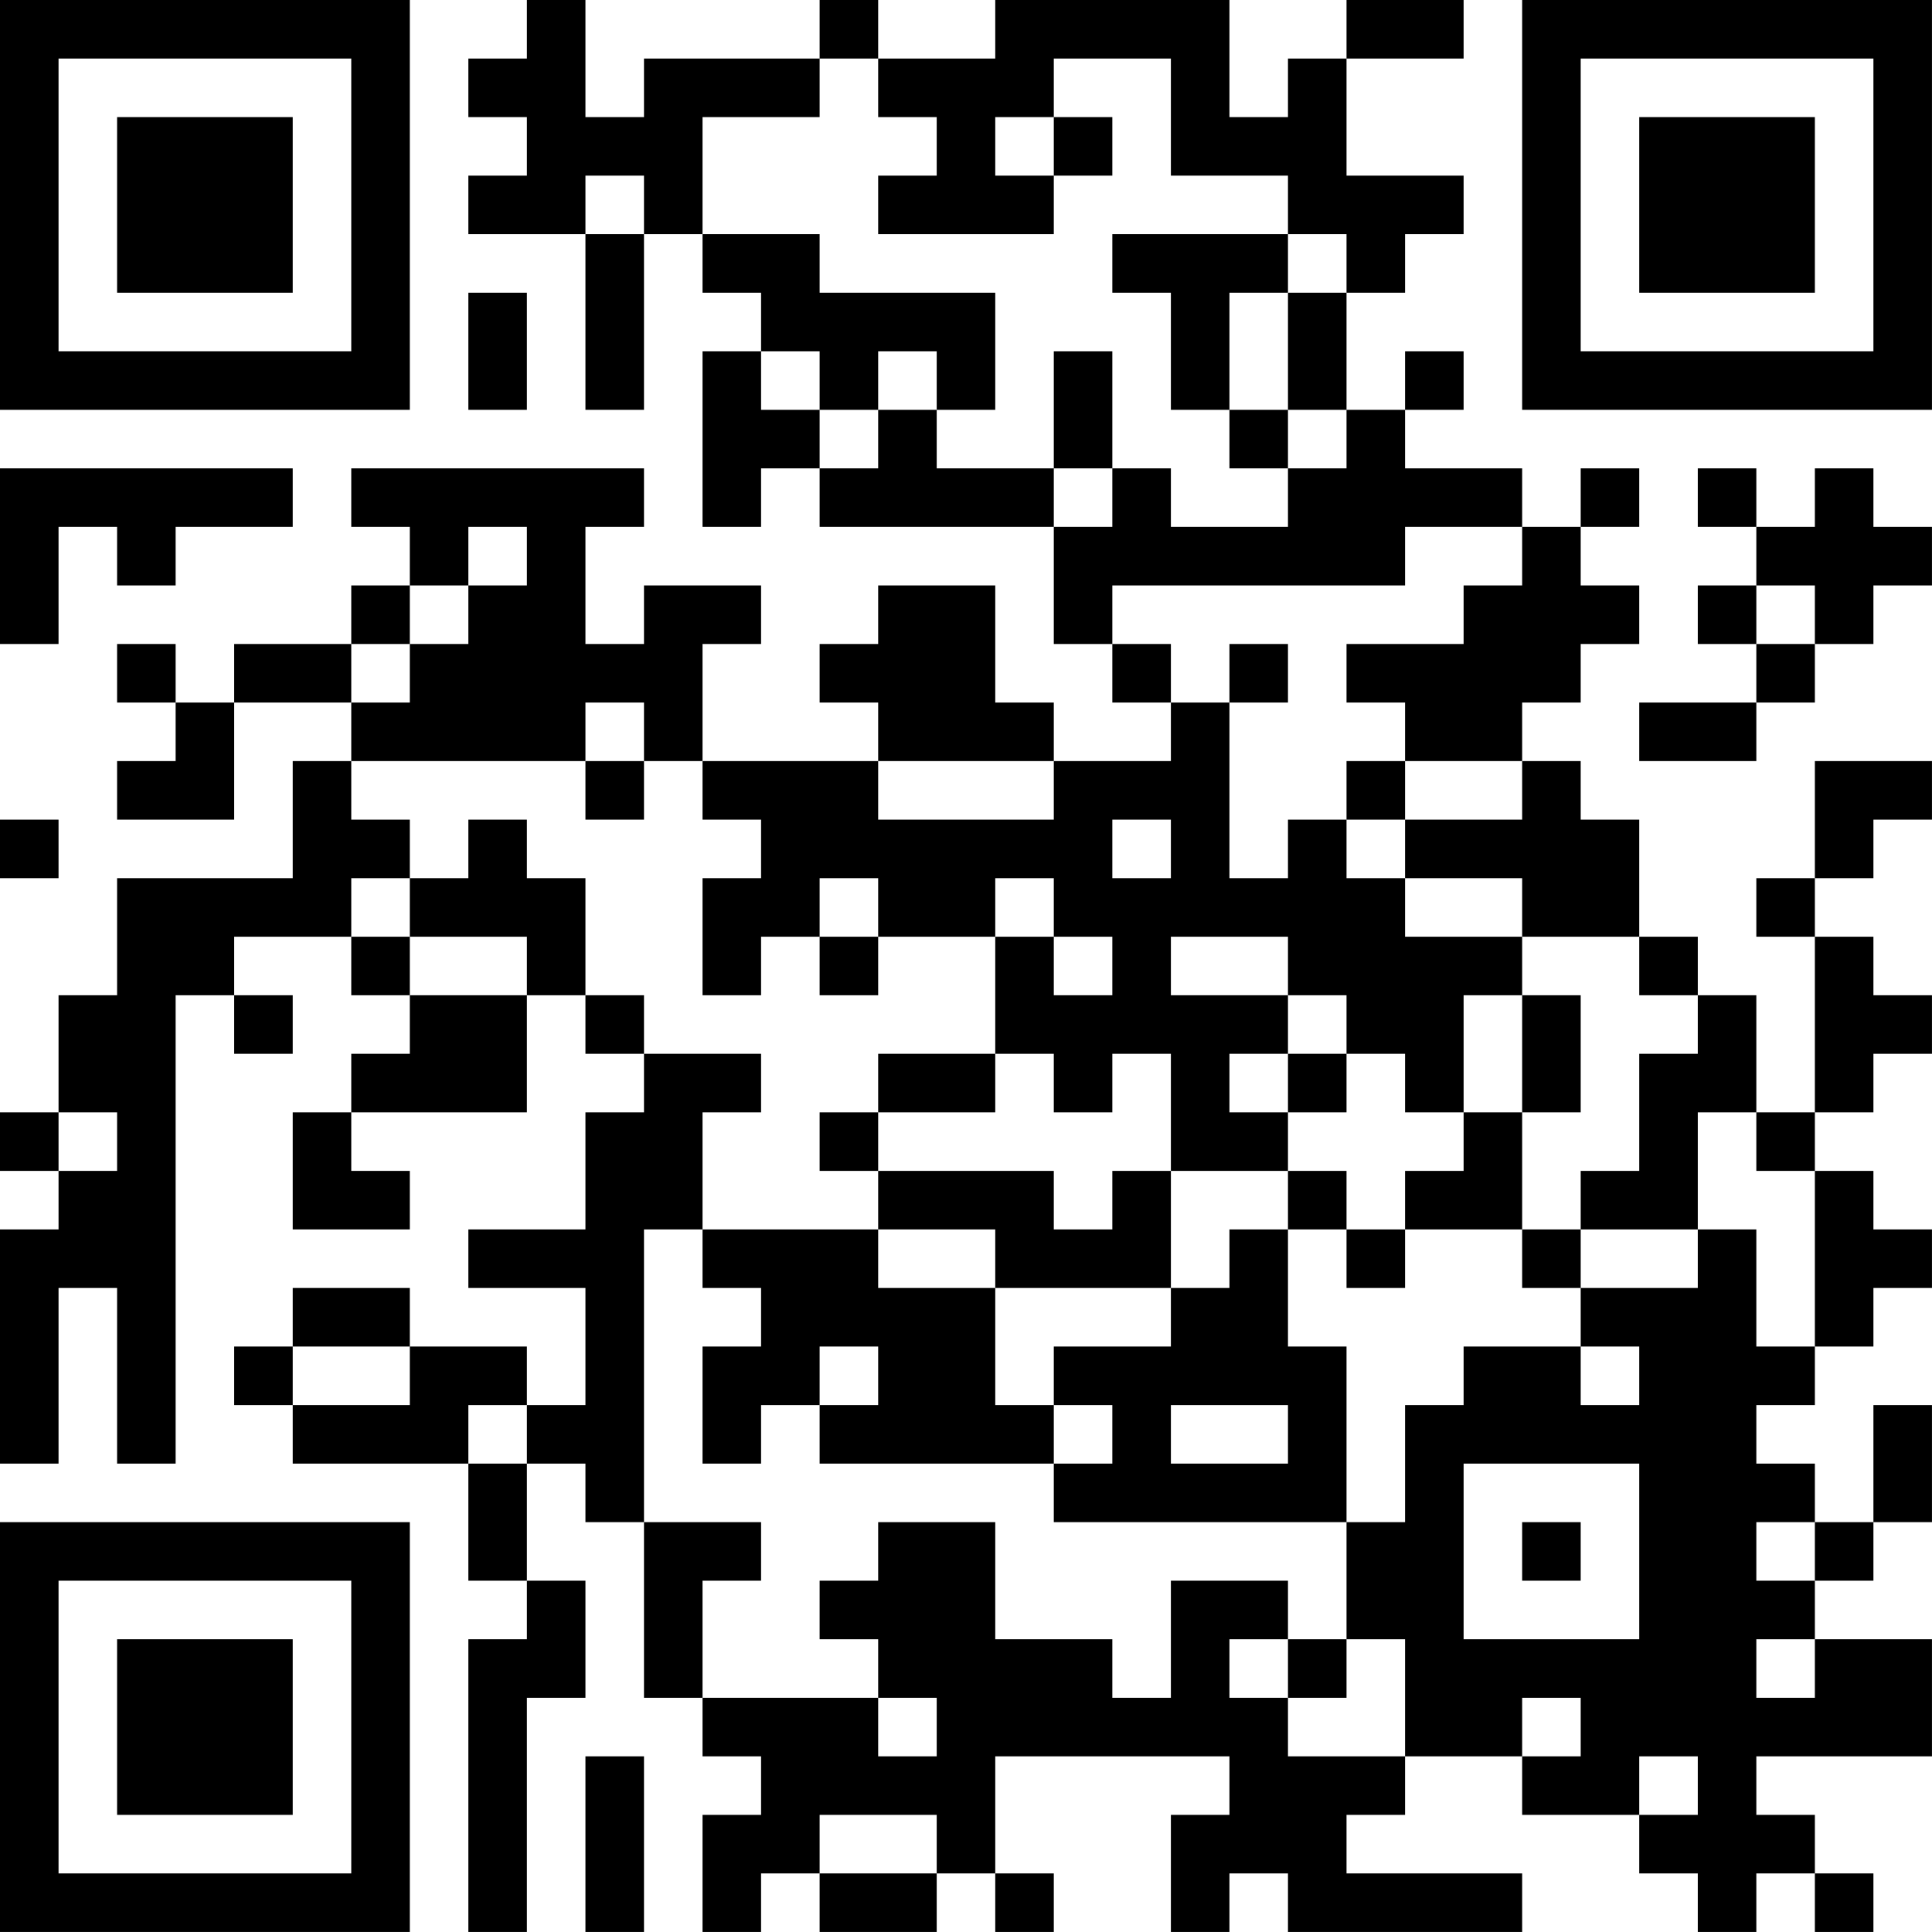 <?xml version="1.0" encoding="UTF-8"?>
<svg xmlns="http://www.w3.org/2000/svg" version="1.1" width="400" height="400" viewBox="0 0 400 400"><rect x="0" y="0" width="400" height="400" fill="#ffffff"/><g transform="scale(12.121)"><g transform="translate(0,0)"><path fill-rule="evenodd" d="M9 0L9 1L8 1L8 2L9 2L9 3L8 3L8 4L10 4L10 7L11 7L11 4L12 4L12 5L13 5L13 6L12 6L12 9L13 9L13 8L14 8L14 9L18 9L18 11L19 11L19 12L20 12L20 13L18 13L18 12L17 12L17 10L15 10L15 11L14 11L14 12L15 12L15 13L12 13L12 11L13 11L13 10L11 10L11 11L10 11L10 9L11 9L11 8L6 8L6 9L7 9L7 10L6 10L6 11L4 11L4 12L3 12L3 11L2 11L2 12L3 12L3 13L2 13L2 14L4 14L4 12L6 12L6 13L5 13L5 15L2 15L2 17L1 17L1 19L0 19L0 20L1 20L1 21L0 21L0 25L1 25L1 22L2 22L2 25L3 25L3 17L4 17L4 18L5 18L5 17L4 17L4 16L6 16L6 17L7 17L7 18L6 18L6 19L5 19L5 21L7 21L7 20L6 20L6 19L9 19L9 17L10 17L10 18L11 18L11 19L10 19L10 21L8 21L8 22L10 22L10 24L9 24L9 23L7 23L7 22L5 22L5 23L4 23L4 24L5 24L5 25L8 25L8 27L9 27L9 28L8 28L8 33L9 33L9 29L10 29L10 27L9 27L9 25L10 25L10 26L11 26L11 29L12 29L12 30L13 30L13 31L12 31L12 33L13 33L13 32L14 32L14 33L16 33L16 32L17 32L17 33L18 33L18 32L17 32L17 30L21 30L21 31L20 31L20 33L21 33L21 32L22 32L22 33L26 33L26 32L23 32L23 31L24 31L24 30L26 30L26 31L28 31L28 32L29 32L29 33L30 33L30 32L31 32L31 33L32 33L32 32L31 32L31 31L30 31L30 30L33 30L33 28L31 28L31 27L32 27L32 26L33 26L33 24L32 24L32 26L31 26L31 25L30 25L30 24L31 24L31 23L32 23L32 22L33 22L33 21L32 21L32 20L31 20L31 19L32 19L32 18L33 18L33 17L32 17L32 16L31 16L31 15L32 15L32 14L33 14L33 13L31 13L31 15L30 15L30 16L31 16L31 19L30 19L30 17L29 17L29 16L28 16L28 14L27 14L27 13L26 13L26 12L27 12L27 11L28 11L28 10L27 10L27 9L28 9L28 8L27 8L27 9L26 9L26 8L24 8L24 7L25 7L25 6L24 6L24 7L23 7L23 5L24 5L24 4L25 4L25 3L23 3L23 1L25 1L25 0L23 0L23 1L22 1L22 2L21 2L21 0L17 0L17 1L15 1L15 0L14 0L14 1L11 1L11 2L10 2L10 0ZM14 1L14 2L12 2L12 4L14 4L14 5L17 5L17 7L16 7L16 6L15 6L15 7L14 7L14 6L13 6L13 7L14 7L14 8L15 8L15 7L16 7L16 8L18 8L18 9L19 9L19 8L20 8L20 9L22 9L22 8L23 8L23 7L22 7L22 5L23 5L23 4L22 4L22 3L20 3L20 1L18 1L18 2L17 2L17 3L18 3L18 4L15 4L15 3L16 3L16 2L15 2L15 1ZM18 2L18 3L19 3L19 2ZM10 3L10 4L11 4L11 3ZM19 4L19 5L20 5L20 7L21 7L21 8L22 8L22 7L21 7L21 5L22 5L22 4ZM8 5L8 7L9 7L9 5ZM18 6L18 8L19 8L19 6ZM0 8L0 11L1 11L1 9L2 9L2 10L3 10L3 9L5 9L5 8ZM29 8L29 9L30 9L30 10L29 10L29 11L30 11L30 12L28 12L28 13L30 13L30 12L31 12L31 11L32 11L32 10L33 10L33 9L32 9L32 8L31 8L31 9L30 9L30 8ZM8 9L8 10L7 10L7 11L6 11L6 12L7 12L7 11L8 11L8 10L9 10L9 9ZM24 9L24 10L19 10L19 11L20 11L20 12L21 12L21 15L22 15L22 14L23 14L23 15L24 15L24 16L26 16L26 17L25 17L25 19L24 19L24 18L23 18L23 17L22 17L22 16L20 16L20 17L22 17L22 18L21 18L21 19L22 19L22 20L20 20L20 18L19 18L19 19L18 19L18 18L17 18L17 16L18 16L18 17L19 17L19 16L18 16L18 15L17 15L17 16L15 16L15 15L14 15L14 16L13 16L13 17L12 17L12 15L13 15L13 14L12 14L12 13L11 13L11 12L10 12L10 13L6 13L6 14L7 14L7 15L6 15L6 16L7 16L7 17L9 17L9 16L7 16L7 15L8 15L8 14L9 14L9 15L10 15L10 17L11 17L11 18L13 18L13 19L12 19L12 21L11 21L11 26L13 26L13 27L12 27L12 29L15 29L15 30L16 30L16 29L15 29L15 28L14 28L14 27L15 27L15 26L17 26L17 28L19 28L19 29L20 29L20 27L22 27L22 28L21 28L21 29L22 29L22 30L24 30L24 28L23 28L23 26L24 26L24 24L25 24L25 23L27 23L27 24L28 24L28 23L27 23L27 22L29 22L29 21L30 21L30 23L31 23L31 20L30 20L30 19L29 19L29 21L27 21L27 20L28 20L28 18L29 18L29 17L28 17L28 16L26 16L26 15L24 15L24 14L26 14L26 13L24 13L24 12L23 12L23 11L25 11L25 10L26 10L26 9ZM30 10L30 11L31 11L31 10ZM21 11L21 12L22 12L22 11ZM10 13L10 14L11 14L11 13ZM15 13L15 14L18 14L18 13ZM23 13L23 14L24 14L24 13ZM0 14L0 15L1 15L1 14ZM19 14L19 15L20 15L20 14ZM14 16L14 17L15 17L15 16ZM26 17L26 19L25 19L25 20L24 20L24 21L23 21L23 20L22 20L22 21L21 21L21 22L20 22L20 20L19 20L19 21L18 21L18 20L15 20L15 19L17 19L17 18L15 18L15 19L14 19L14 20L15 20L15 21L12 21L12 22L13 22L13 23L12 23L12 25L13 25L13 24L14 24L14 25L18 25L18 26L23 26L23 23L22 23L22 21L23 21L23 22L24 22L24 21L26 21L26 22L27 22L27 21L26 21L26 19L27 19L27 17ZM22 18L22 19L23 19L23 18ZM1 19L1 20L2 20L2 19ZM15 21L15 22L17 22L17 24L18 24L18 25L19 25L19 24L18 24L18 23L20 23L20 22L17 22L17 21ZM5 23L5 24L7 24L7 23ZM14 23L14 24L15 24L15 23ZM8 24L8 25L9 25L9 24ZM20 24L20 25L22 25L22 24ZM25 25L25 28L28 28L28 25ZM26 26L26 27L27 27L27 26ZM30 26L30 27L31 27L31 26ZM22 28L22 29L23 29L23 28ZM30 28L30 29L31 29L31 28ZM26 29L26 30L27 30L27 29ZM10 30L10 33L11 33L11 30ZM28 30L28 31L29 31L29 30ZM14 31L14 32L16 32L16 31ZM0 0L0 7L7 7L7 0ZM1 1L1 6L6 6L6 1ZM2 2L2 5L5 5L5 2ZM26 0L26 7L33 7L33 0ZM27 1L27 6L32 6L32 1ZM28 2L28 5L31 5L31 2ZM0 26L0 33L7 33L7 26ZM1 27L1 32L6 32L6 27ZM2 28L2 31L5 31L5 28Z" fill="#000000"/></g></g></svg>
